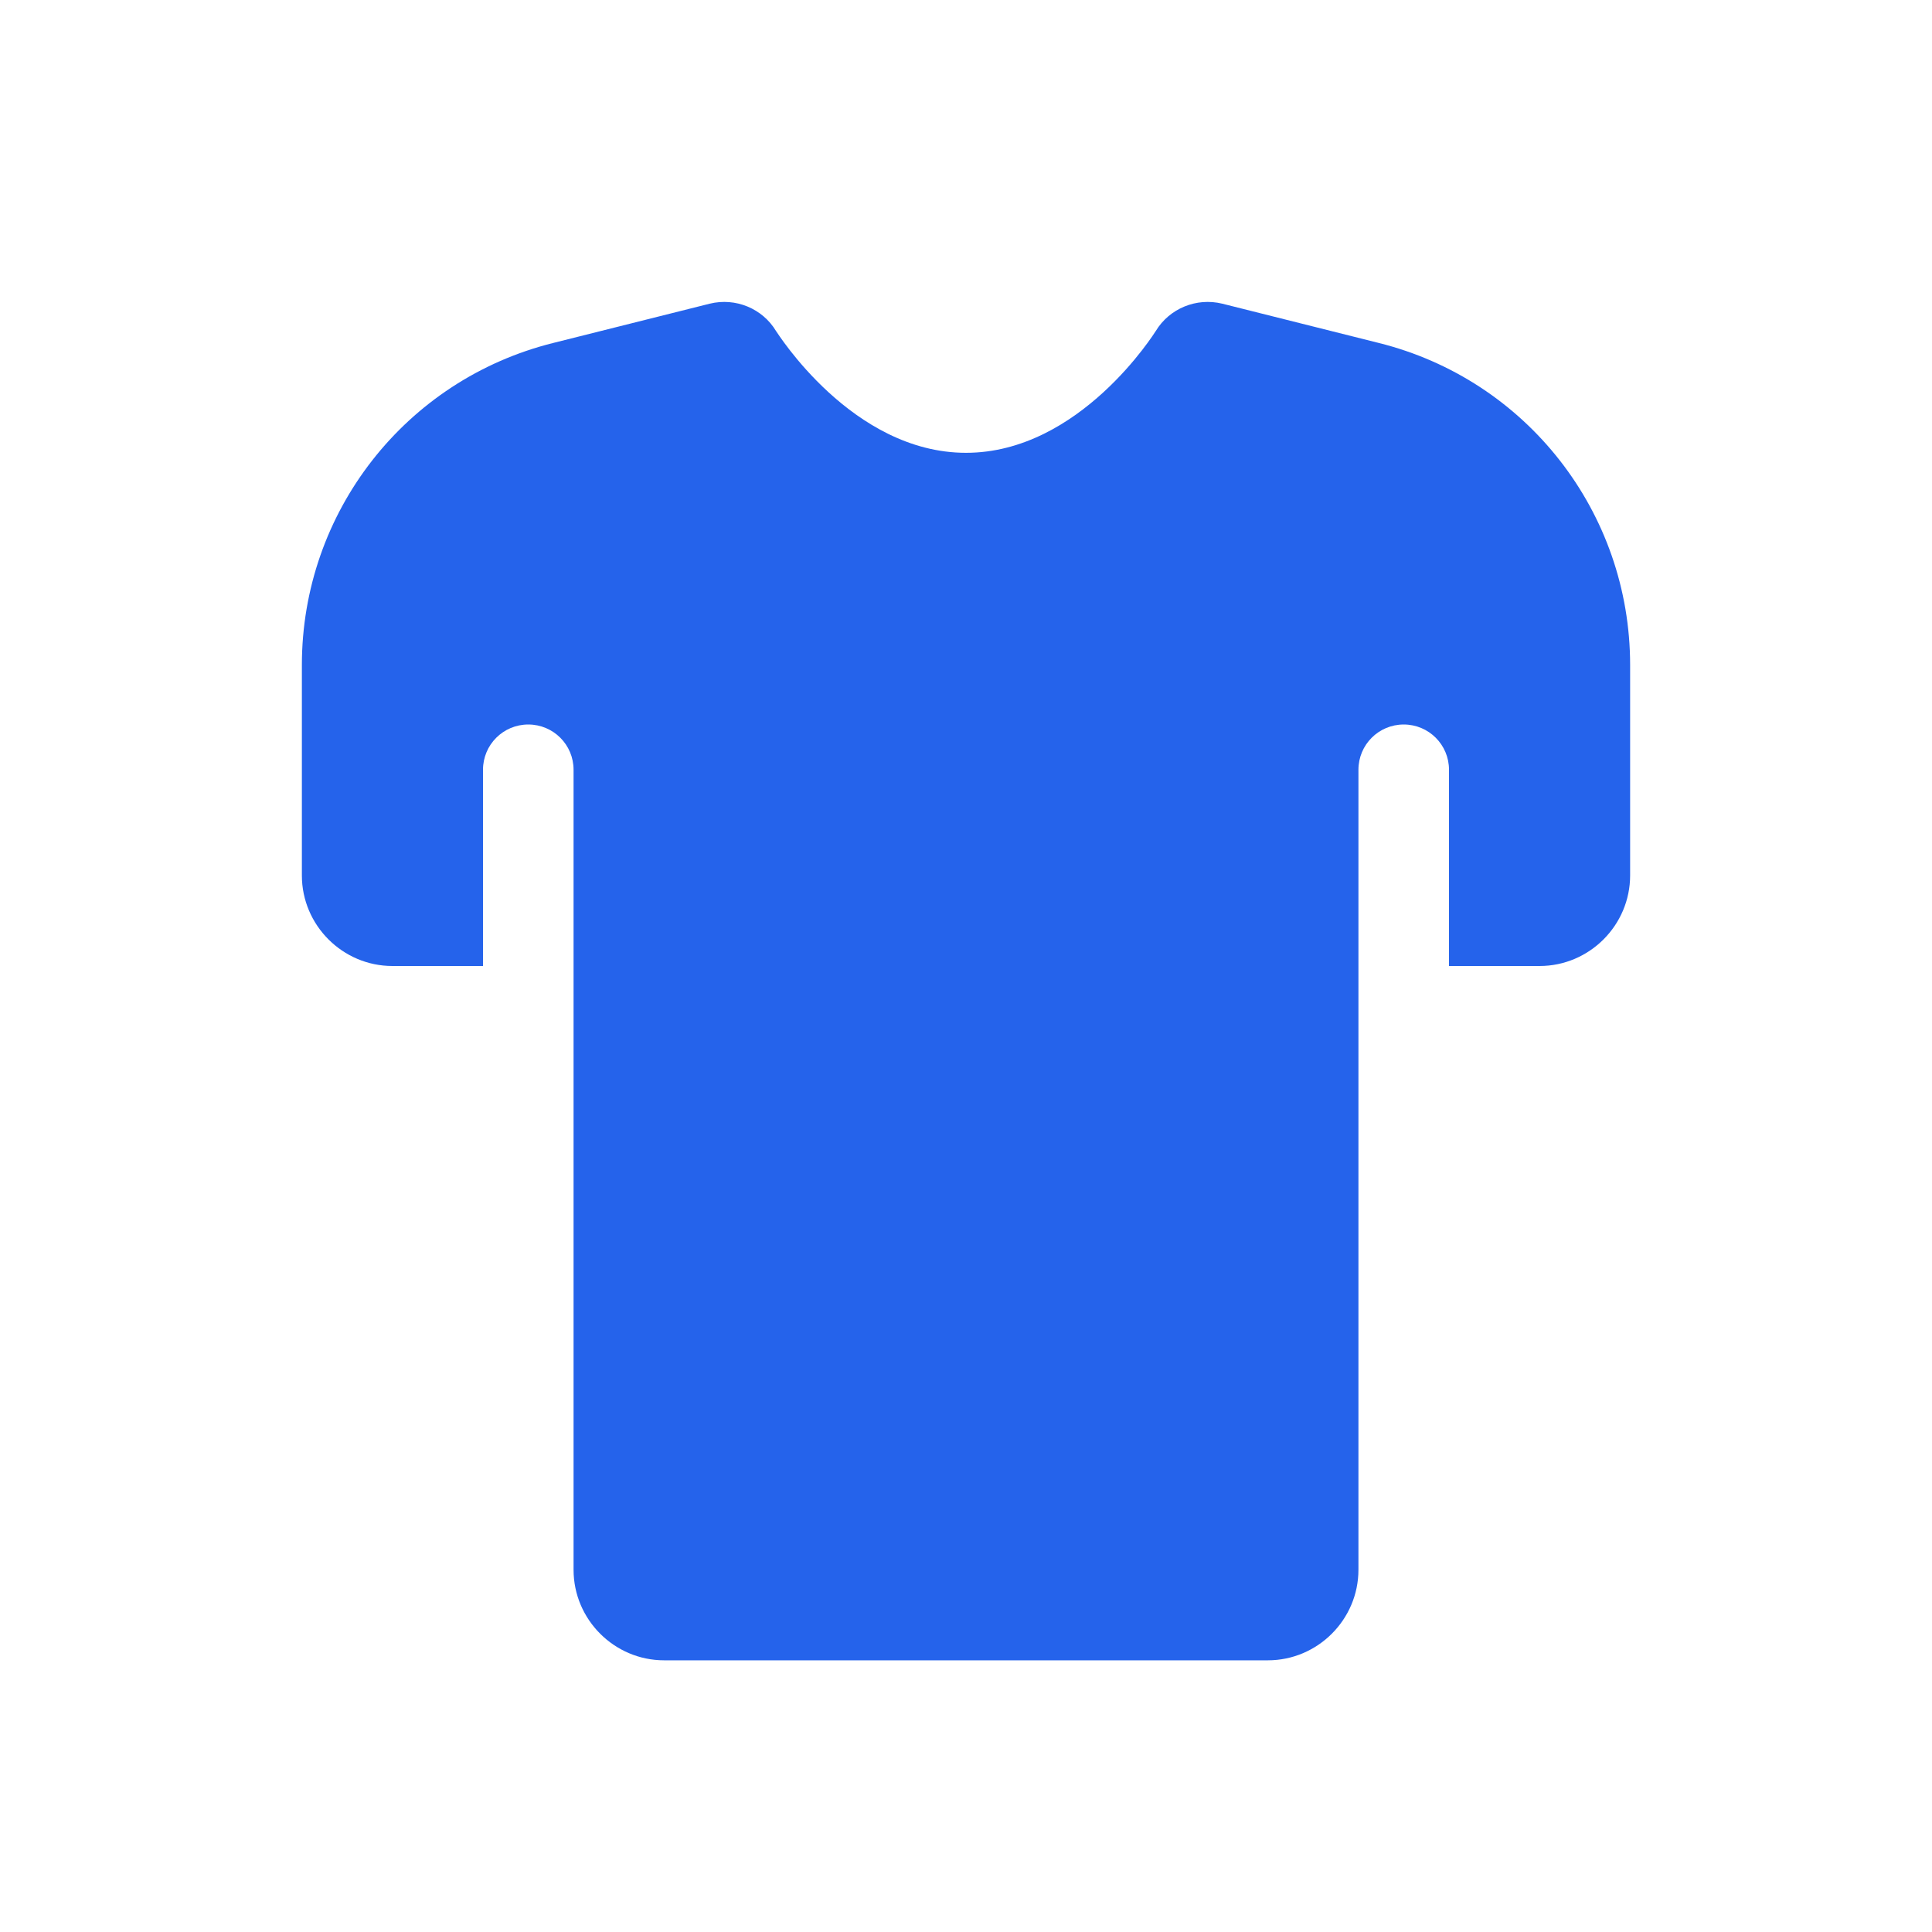 <svg xmlns="http://www.w3.org/2000/svg" xmlns:xlink="http://www.w3.org/1999/xlink" viewBox="0,0,256,256" width="24px" height="24px" fill-rule="nonzero"><g fill="#2563eb" fill-rule="nonzero" stroke="none" stroke-width="1" stroke-linecap="butt" stroke-linejoin="miter" stroke-miterlimit="10" stroke-dasharray="" stroke-dashoffset="0" font-family="none" font-weight="none" font-size="none" text-anchor="none" style="mix-blend-mode: normal"><g transform="scale(4,4)"><path d="M54,22.03v6.97c0,1.65 -1.35,3 -3,3h-3v-6.5c0,-0.83 -0.67,-1.5 -1.5,-1.5c-0.83,0 -1.5,0.67 -1.5,1.5v26.5c0,1.65 -1.35,3 -3,3h-20c-1.65,0 -3,-1.35 -3,-3v-26.5c0,-0.83 -0.67,-1.5 -1.5,-1.5c-0.83,0 -1.5,0.67 -1.5,1.5v6.5h-3c-1.65,0 -3,-1.35 -3,-3v-6.97c0,-5.06 3.43,-9.45 8.33,-10.67l5.18,-1.3c0.86,-0.21 1.75,0.16 2.2,0.91c0.03,0.03 2.51,4.03 6.29,4.03c3.78,0 6.26,-4 6.29,-4.04c0.45,-0.74 1.34,-1.11 2.2,-0.9l5.18,1.3c4.9,1.22 8.33,5.61 8.33,10.67z"></path></g></g></svg>